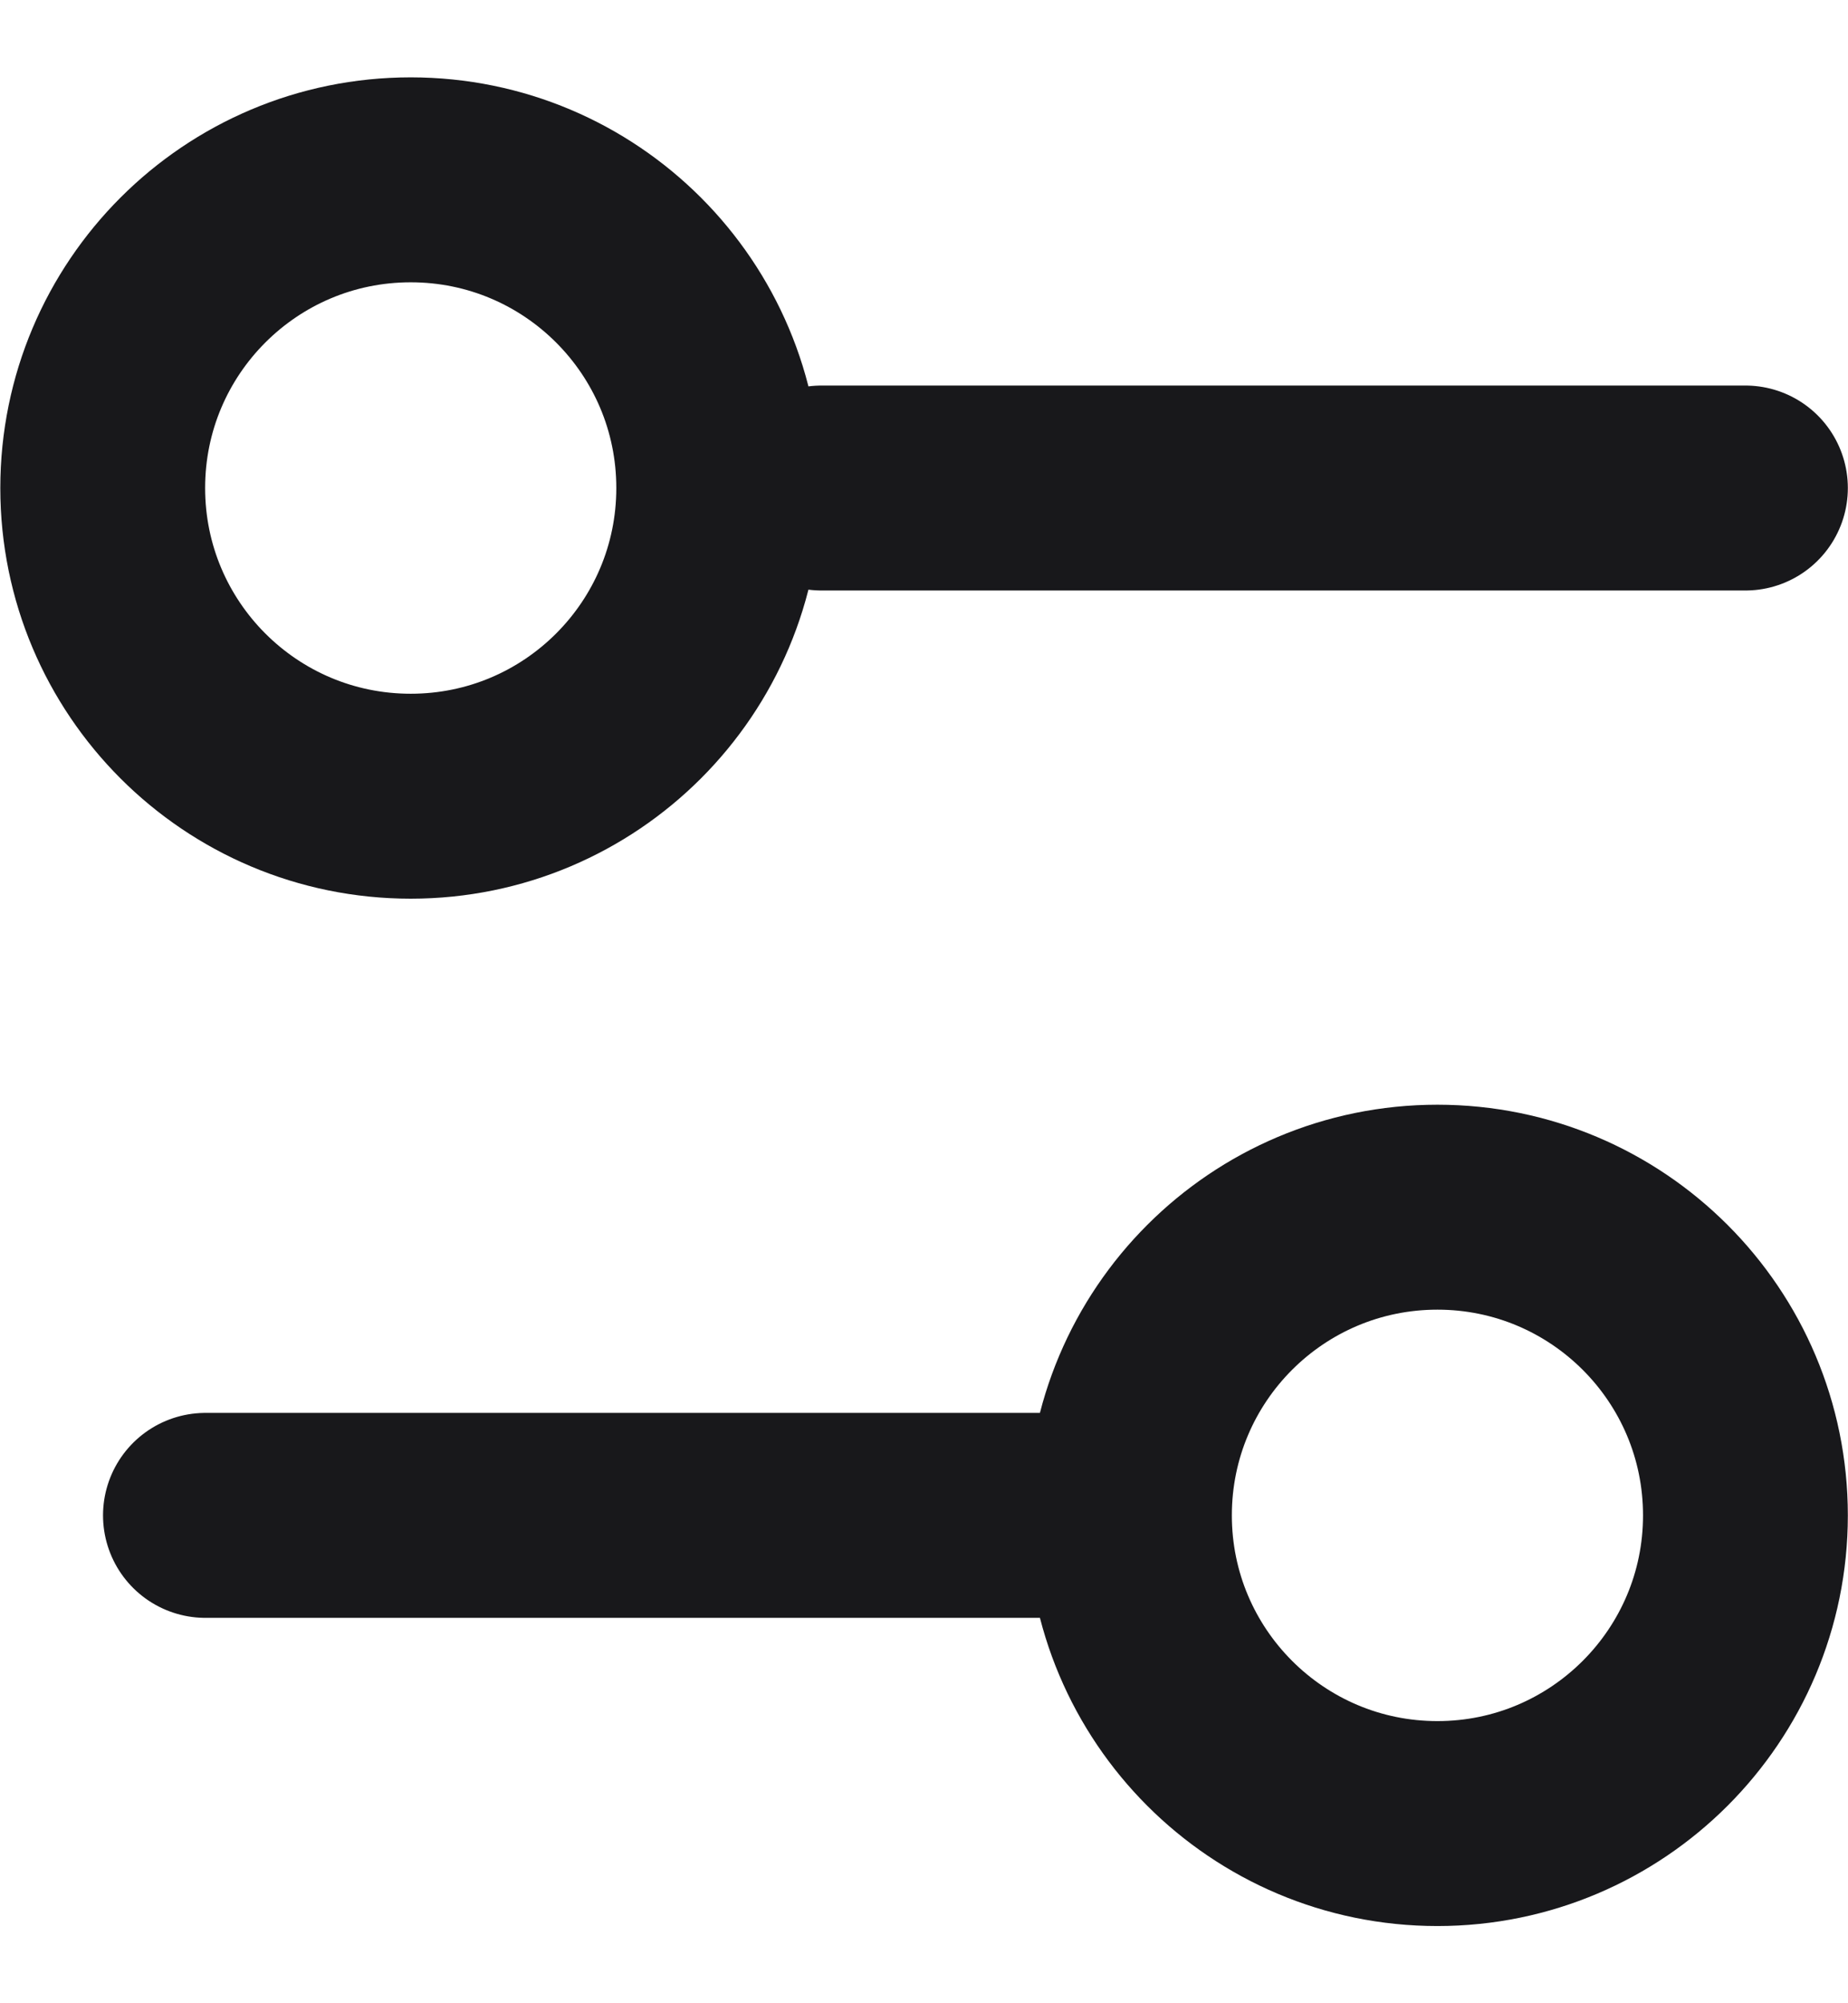 <svg width="12" height="13" viewBox="0 0 12 13" fill="none" xmlns="http://www.w3.org/2000/svg">
<path d="M11.334 3.167H5.334M7.334 9.834H1.334M7.334 9.834C7.334 10.938 8.229 11.834 9.334 11.834C10.438 11.834 11.334 10.938 11.334 9.834C11.334 8.729 10.438 7.834 9.334 7.834C8.229 7.834 7.334 8.729 7.334 9.834ZM4.667 3.167C4.667 4.272 3.772 5.167 2.667 5.167C1.562 5.167 0.667 4.272 0.667 3.167C0.667 2.062 1.562 1.167 2.667 1.167C3.772 1.167 4.667 2.062 4.667 3.167Z" stroke="#18181B" stroke-width="1.33" stroke-linecap="round" stroke-linejoin="round"/>
</svg>
